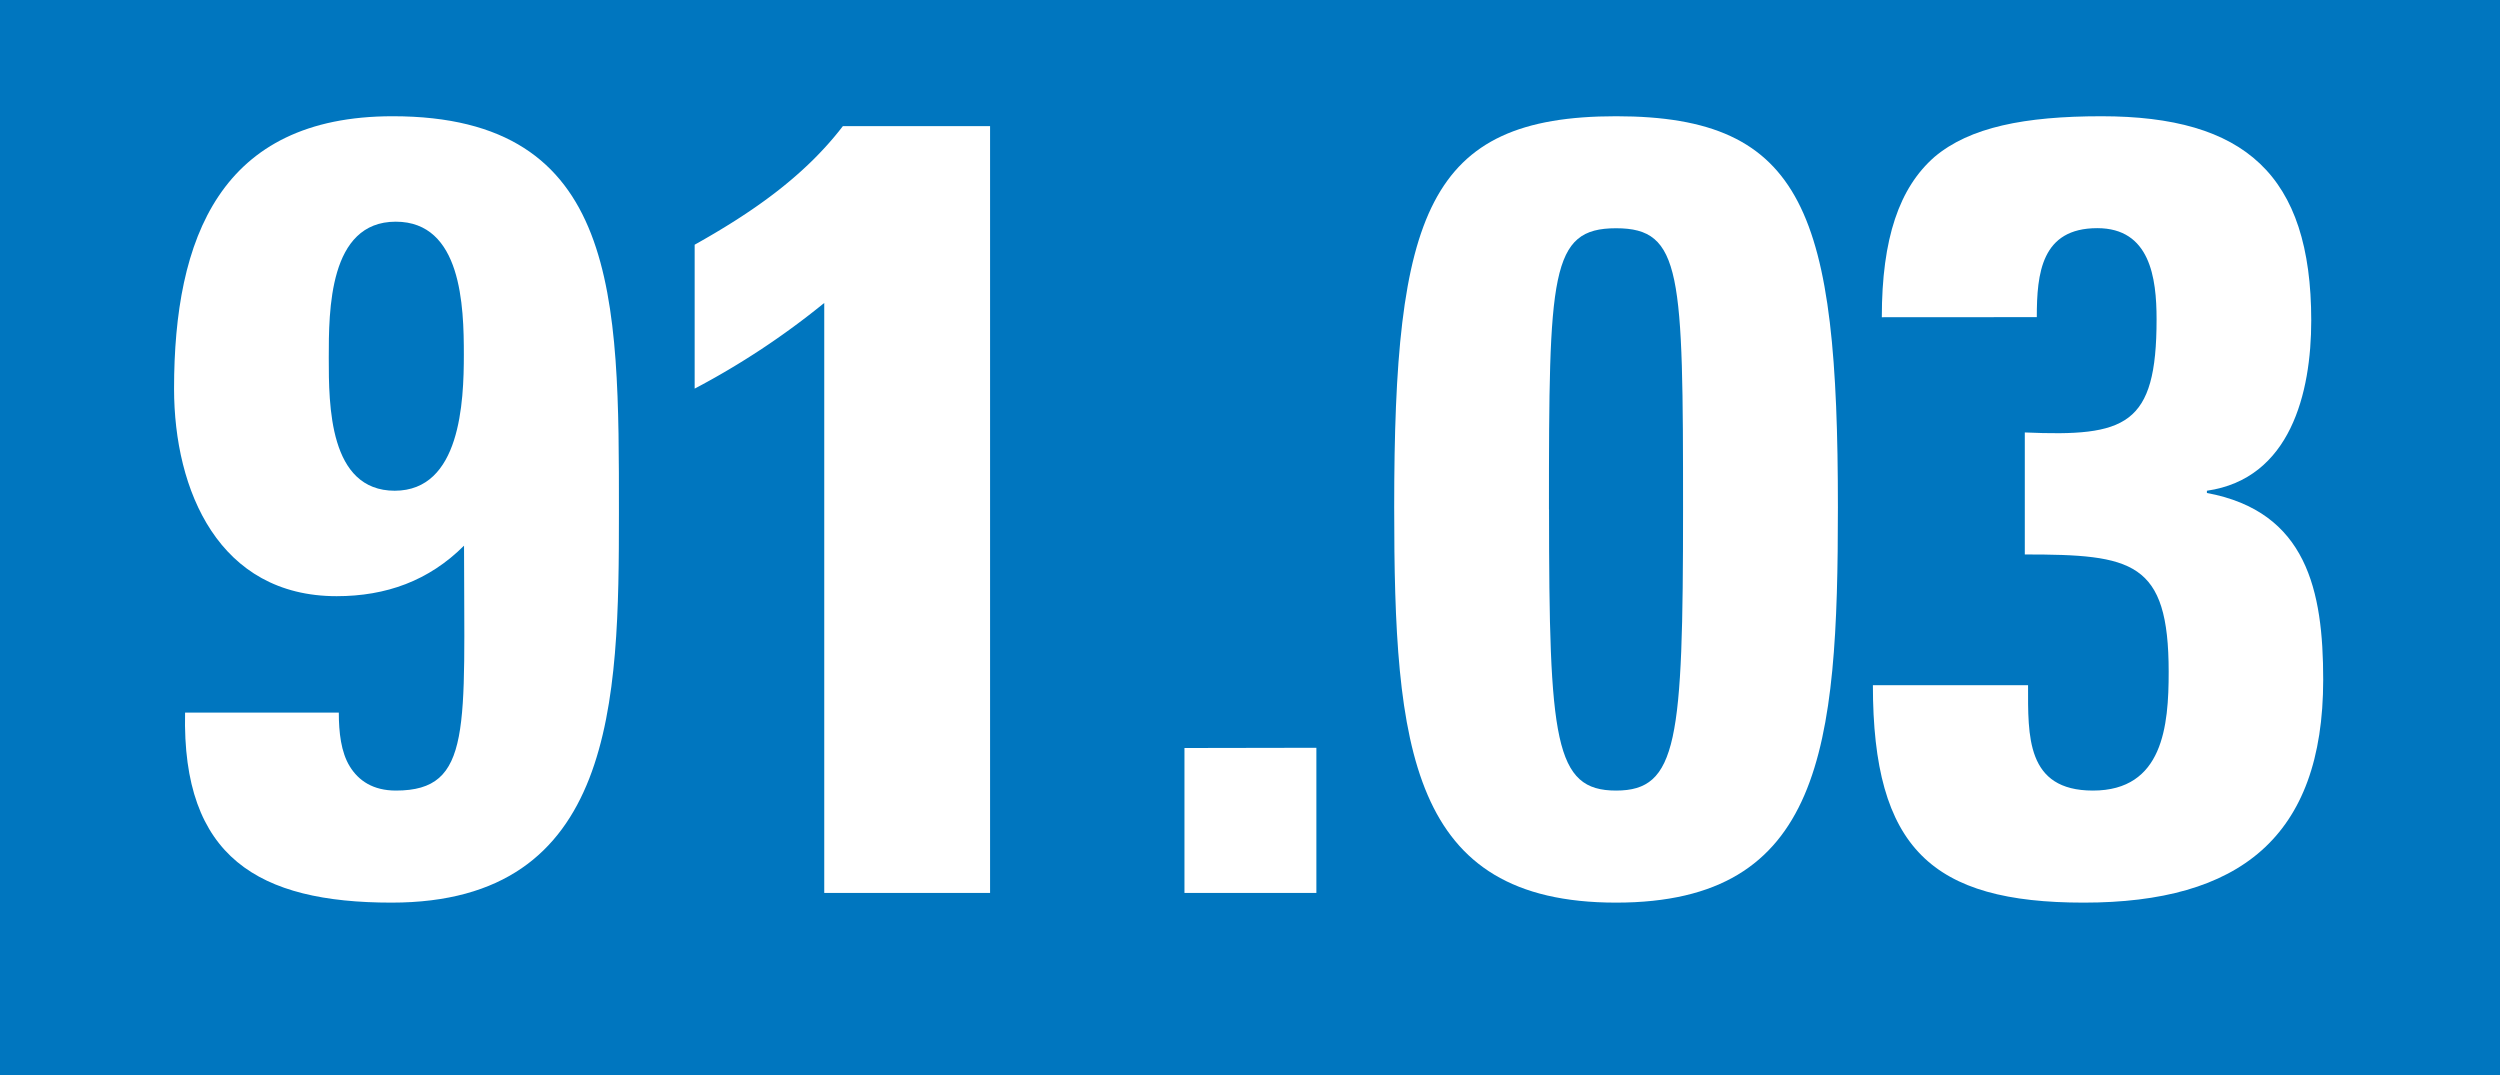 <svg id="Calque_1" data-name="Calque 1" xmlns="http://www.w3.org/2000/svg" viewBox="0 0 537.46 231.21"><defs><style>.cls-1{fill:#0076bf;}.cls-2{fill:#fff;}</style></defs><rect class="cls-1" width="537.46" height="231.21"/><path class="cls-2" d="M99.84,1163.23c0,4.25.47,8.5,2.36,11.57s5,5.19,9.92,5.19c16.53,0,14.64-13.45,14.64-52.65-7.56,7.56-16.77,10.86-27.39,10.86-25.27,0-34.95-22.67-34.95-44.62,0-32.35,9.92-58.56,47-58.56,48.88,0,48.64,39,48.64,85.24,0,40.61-.71,83.82-48.88,83.82-28.57,0-45.09-9.68-44.39-40.85Zm12-47.7c14.17,0,14.88-19.12,14.88-29.27,0-10.39-.47-28.57-14.64-28.57-14.4,0-14.4,19.12-14.4,29.27S97.72,1115.53,111.88,1115.53Z" transform="translate(-27 -1010.03)"/><path class="cls-2" d="M176.34,1062.64c11.8-6.61,23.37-14.4,31.87-25.5h31.64V1202H204.2V1075.16a168,168,0,0,1-27.86,18.42Z" transform="translate(-27 -1010.03)"/><path class="cls-2" d="M310,1170.79V1202H281.64v-31.16Z" transform="translate(-27 -1010.03)"/><path class="cls-2" d="M422.12,1119.08c0,51.71-3.3,85-47.69,85s-47.7-33.29-47.7-85c0-63,7.08-84.06,47.7-84.06S422.12,1056,422.12,1119.08Zm-62.1.47c0,49.82,1.18,60.44,14.41,60.44s14.4-10.62,14.4-60.44c0-50.77-.24-60.45-14.4-60.45S360,1068.78,360,1119.55Z" transform="translate(-27 -1010.03)"/><path class="cls-2" d="M431.56,1078.23c0-17,3.78-27.86,11.33-34.47,7.56-6.38,19.37-8.74,35.89-8.74,30.7,0,45.1,12.51,45.1,43.92,0,15.58-4.48,34-22.43,36.59v.48c21.49,4,25,21,25,40.14,0,34-18.18,47.93-51.47,47.93-32.59,0-45.34-11.57-45.34-46.75H463c0,10.86-.47,22.66,13.94,22.66,15.11,0,16.29-13.93,16.29-25.5,0-23.84-7.79-25.26-30.93-25.26V1103c21.72.94,28.33-1.42,28.33-24.32,0-9-1.42-19.6-12.75-19.6-12,0-13,9.68-13,19.13Z" transform="translate(-27 -1010.03)"/></svg>